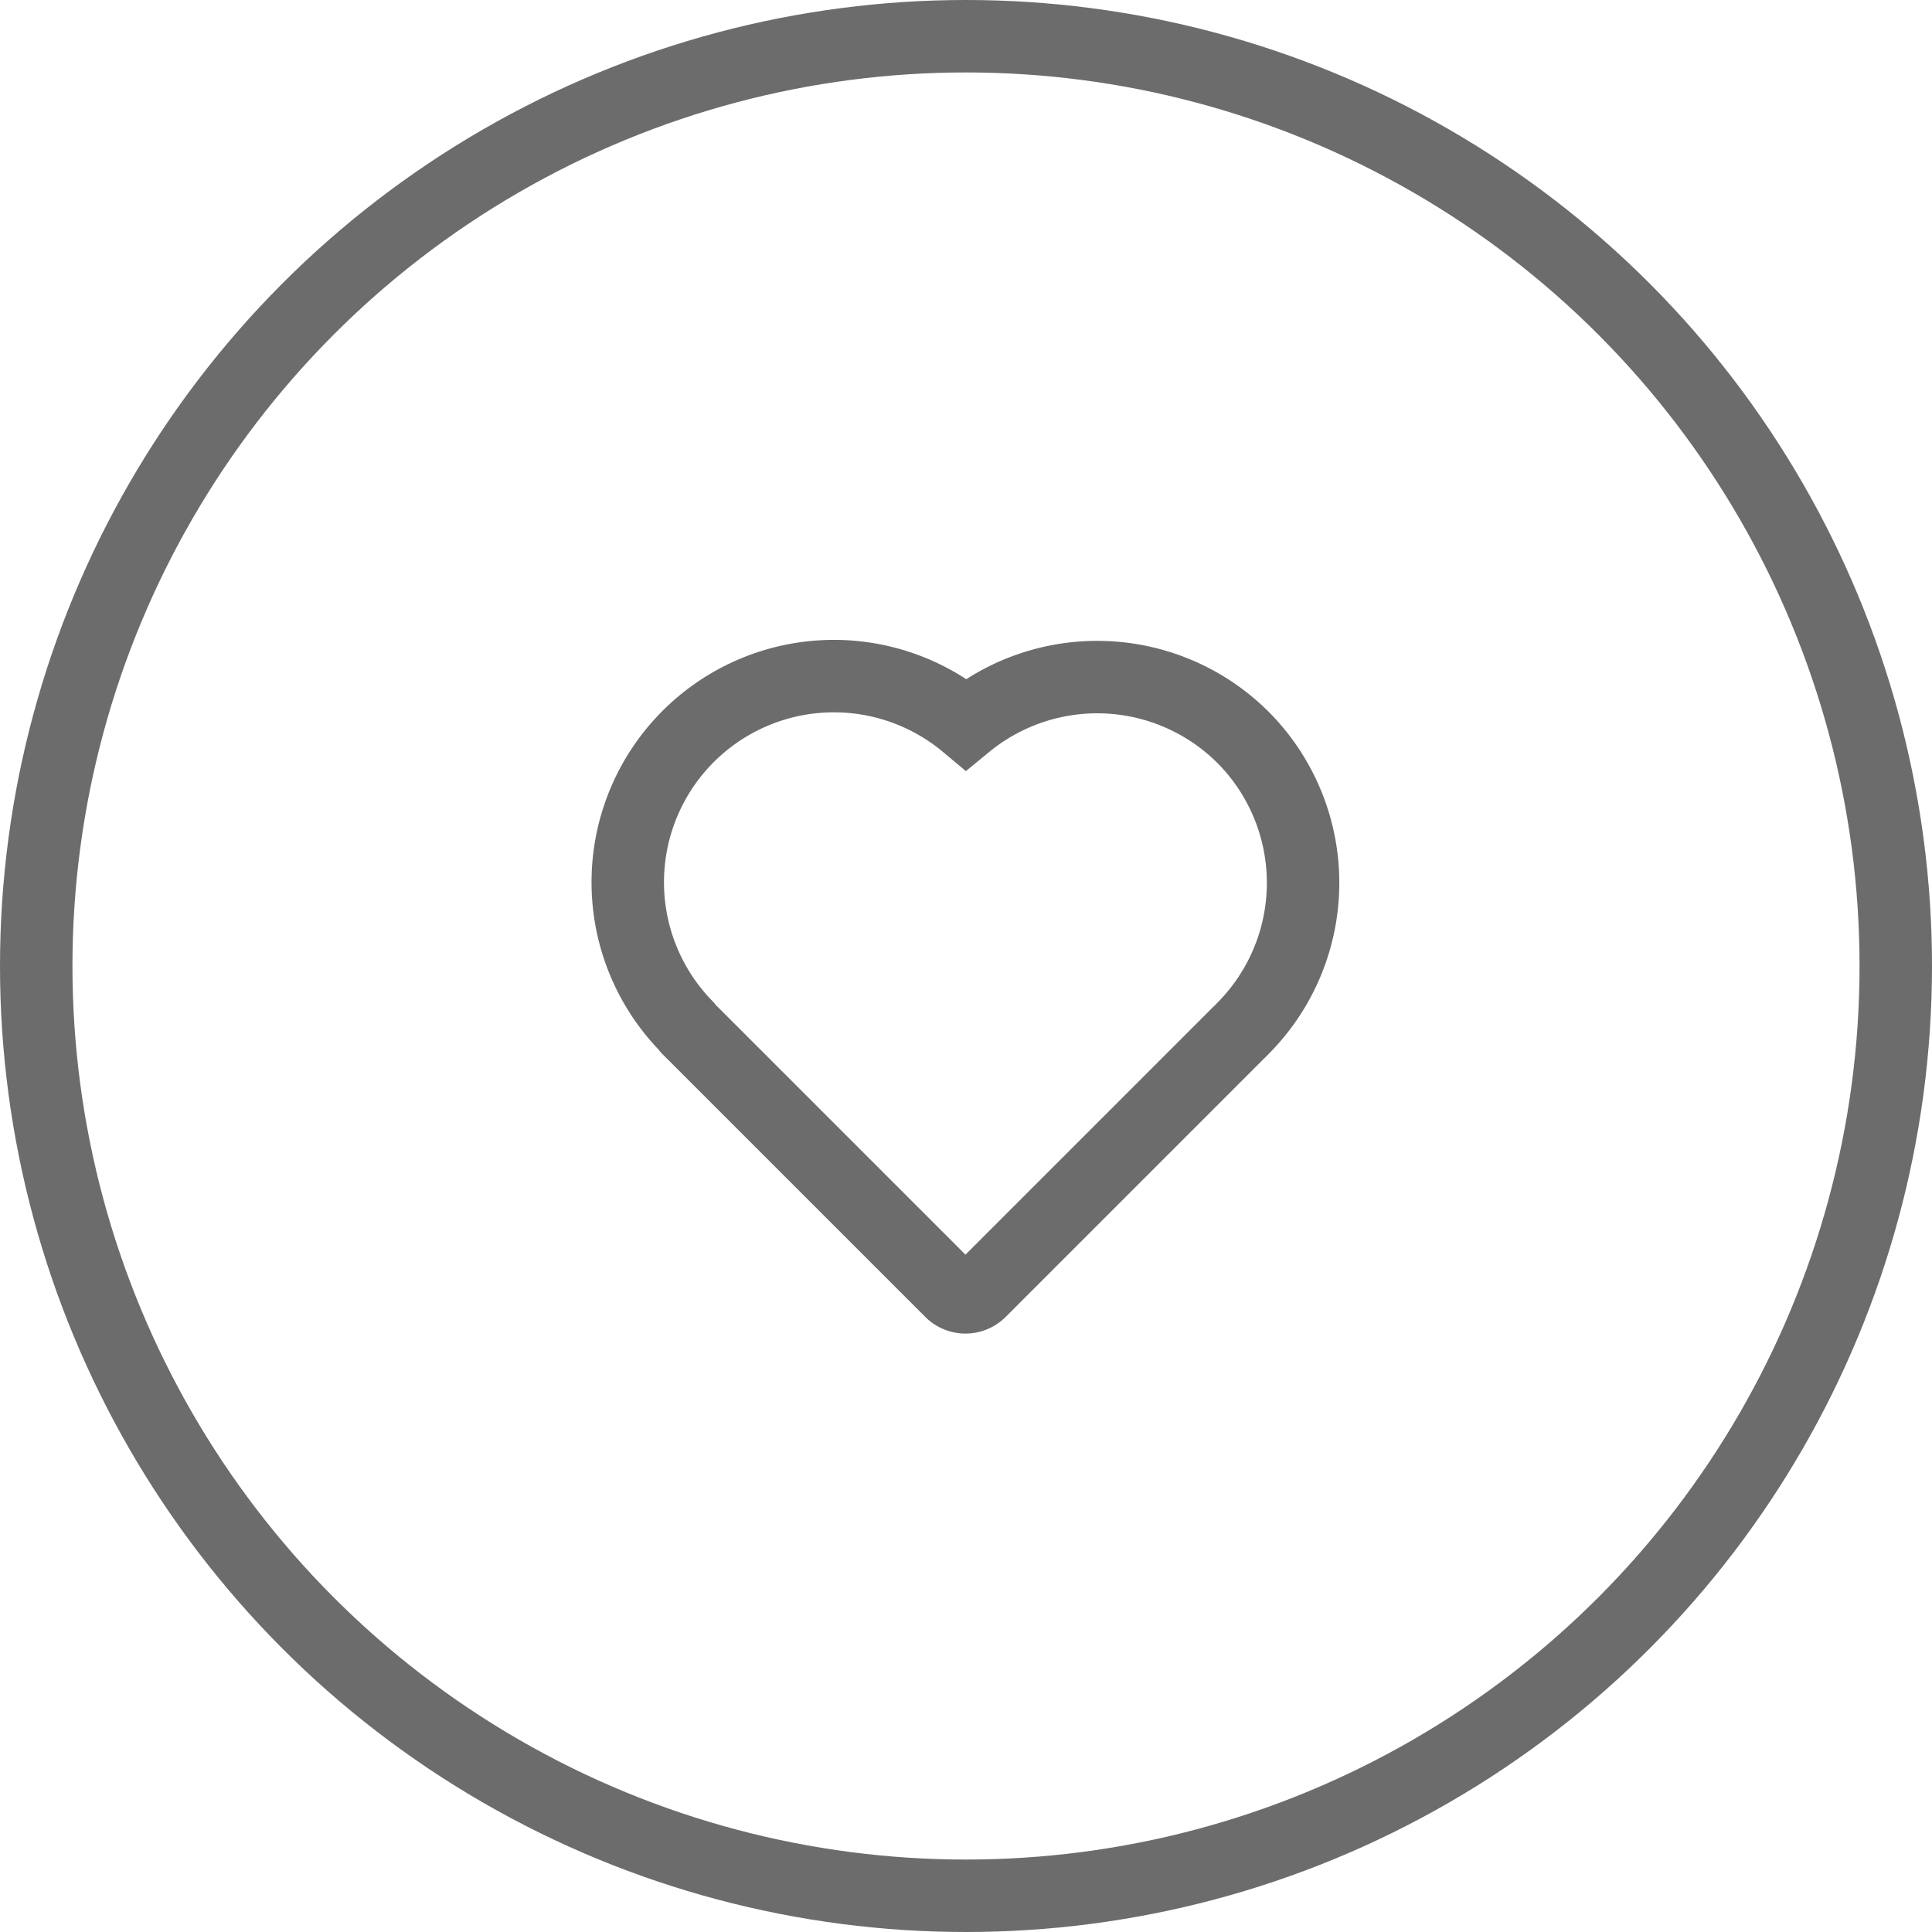 <svg viewBox="0 0 40 40" height="40" width="40" xmlns="http://www.w3.org/2000/svg">
  <g transform="translate(0.102 0.108)" data-name="Group 1161" id="Group_1161">
    <path stroke-width="1.5" stroke="#6c6c6c" fill="none" transform="translate(2.248 -16.388)" d="M23.385,31.546a4.275,4.275,0,0,0-5.733-.275,4.268,4.268,0,0,0-5.8,6.247.428.428,0,0,0,.055.067l5.432,5.432a.427.427,0,0,0,.6,0l5.338-5.338c.038-.036.071-.067.1-.1A4.27,4.27,0,0,0,23.385,31.546Z" data-name="664f7f8f74918244e347a430_healthy-heart" id="_664f7f8f74918244e347a430_healthy-heart"></path>
    <g stroke-width="1.5" stroke="#6c6c6c" fill="none" transform="translate(-0.102 -0.108)" data-name="Ellipse 10" id="Ellipse_10">
      <circle stroke="none" r="20" cy="20" cx="20"></circle>
      <circle fill="none" r="19.25" cy="20" cx="20"></circle>
    </g>
  </g>
</svg>

